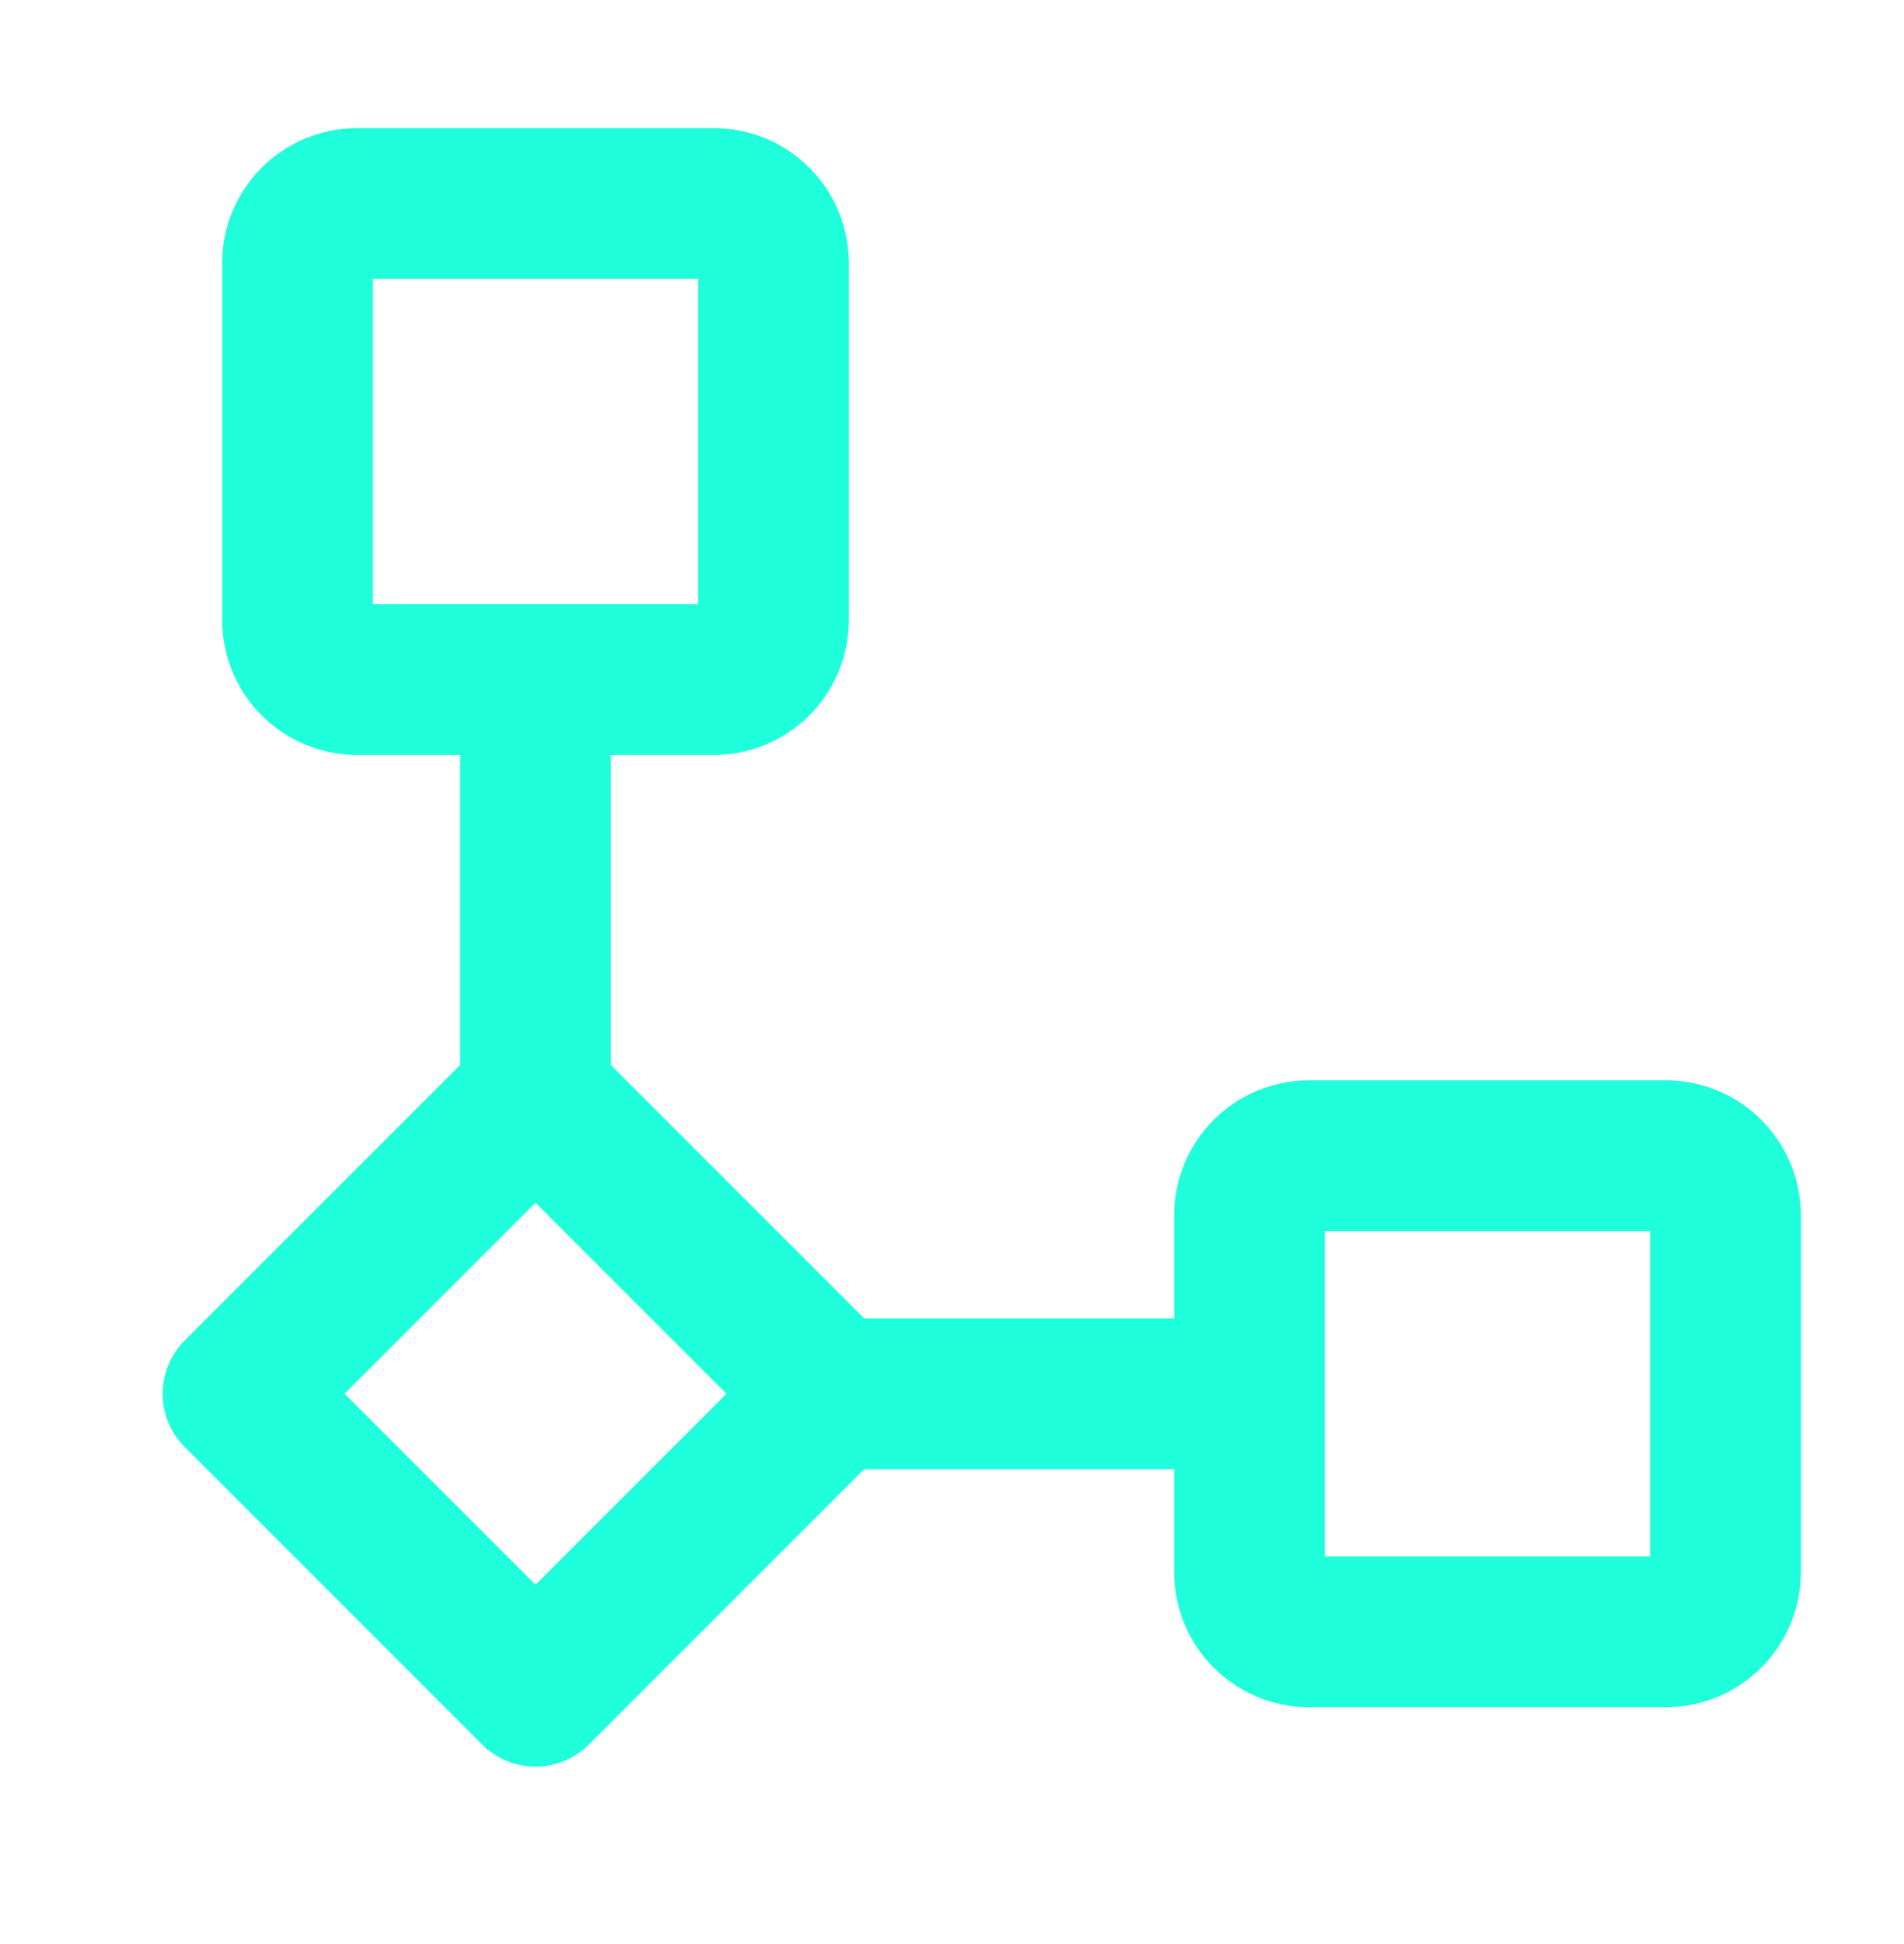 <svg width="48" height="49" viewBox="0 0 48 49" fill="none" xmlns="http://www.w3.org/2000/svg">
<path d="M42 27.429H42H33H33C32.152 27.43 31.338 27.767 30.738 28.367C30.138 28.967 29.801 29.78 29.8 30.629V30.629V33.429H21.704L15.2 26.925V18.829H18H18C18.849 18.828 19.662 18.491 20.262 17.891C20.862 17.291 21.199 16.477 21.2 15.629V15.629V6.629V6.629C21.199 5.78 20.862 4.967 20.262 4.367C19.662 3.767 18.849 3.43 18 3.429H18L9 3.429L9 3.429C8.152 3.43 7.338 3.767 6.738 4.367C6.138 4.967 5.801 5.78 5.8 6.629V6.629V15.629L5.8 15.629C5.801 16.477 6.138 17.291 6.738 17.891C7.338 18.491 8.152 18.828 9 18.829H9H11.8V26.925L4.798 33.927L4.798 33.927C4.48 34.246 4.3 34.678 4.3 35.129C4.3 35.58 4.48 36.012 4.798 36.331L4.798 36.331L12.298 43.831L12.44 43.689L12.298 43.831C12.617 44.15 13.049 44.329 13.5 44.329C13.951 44.329 14.383 44.15 14.702 43.831L14.561 43.689L14.702 43.831L21.704 36.829H29.8V39.629V39.629C29.801 40.477 30.138 41.291 30.738 41.891C31.338 42.491 32.152 42.828 33 42.829H33H42H42C42.849 42.828 43.662 42.491 44.262 41.891C44.862 41.291 45.199 40.477 45.2 39.629V39.629V30.629V30.629C45.199 29.78 44.862 28.967 44.262 28.367C43.662 27.767 42.849 27.43 42 27.429ZM9.2 6.829H17.8V15.429H9.2V6.829ZM13.5 40.225L8.404 35.129L13.5 30.033L18.596 35.129L13.5 40.225ZM33.2 30.829H41.8V39.429H33.2V30.829Z" fill="#20FFDB" stroke="#20FFDB" stroke-width="0.4"/>
</svg>
